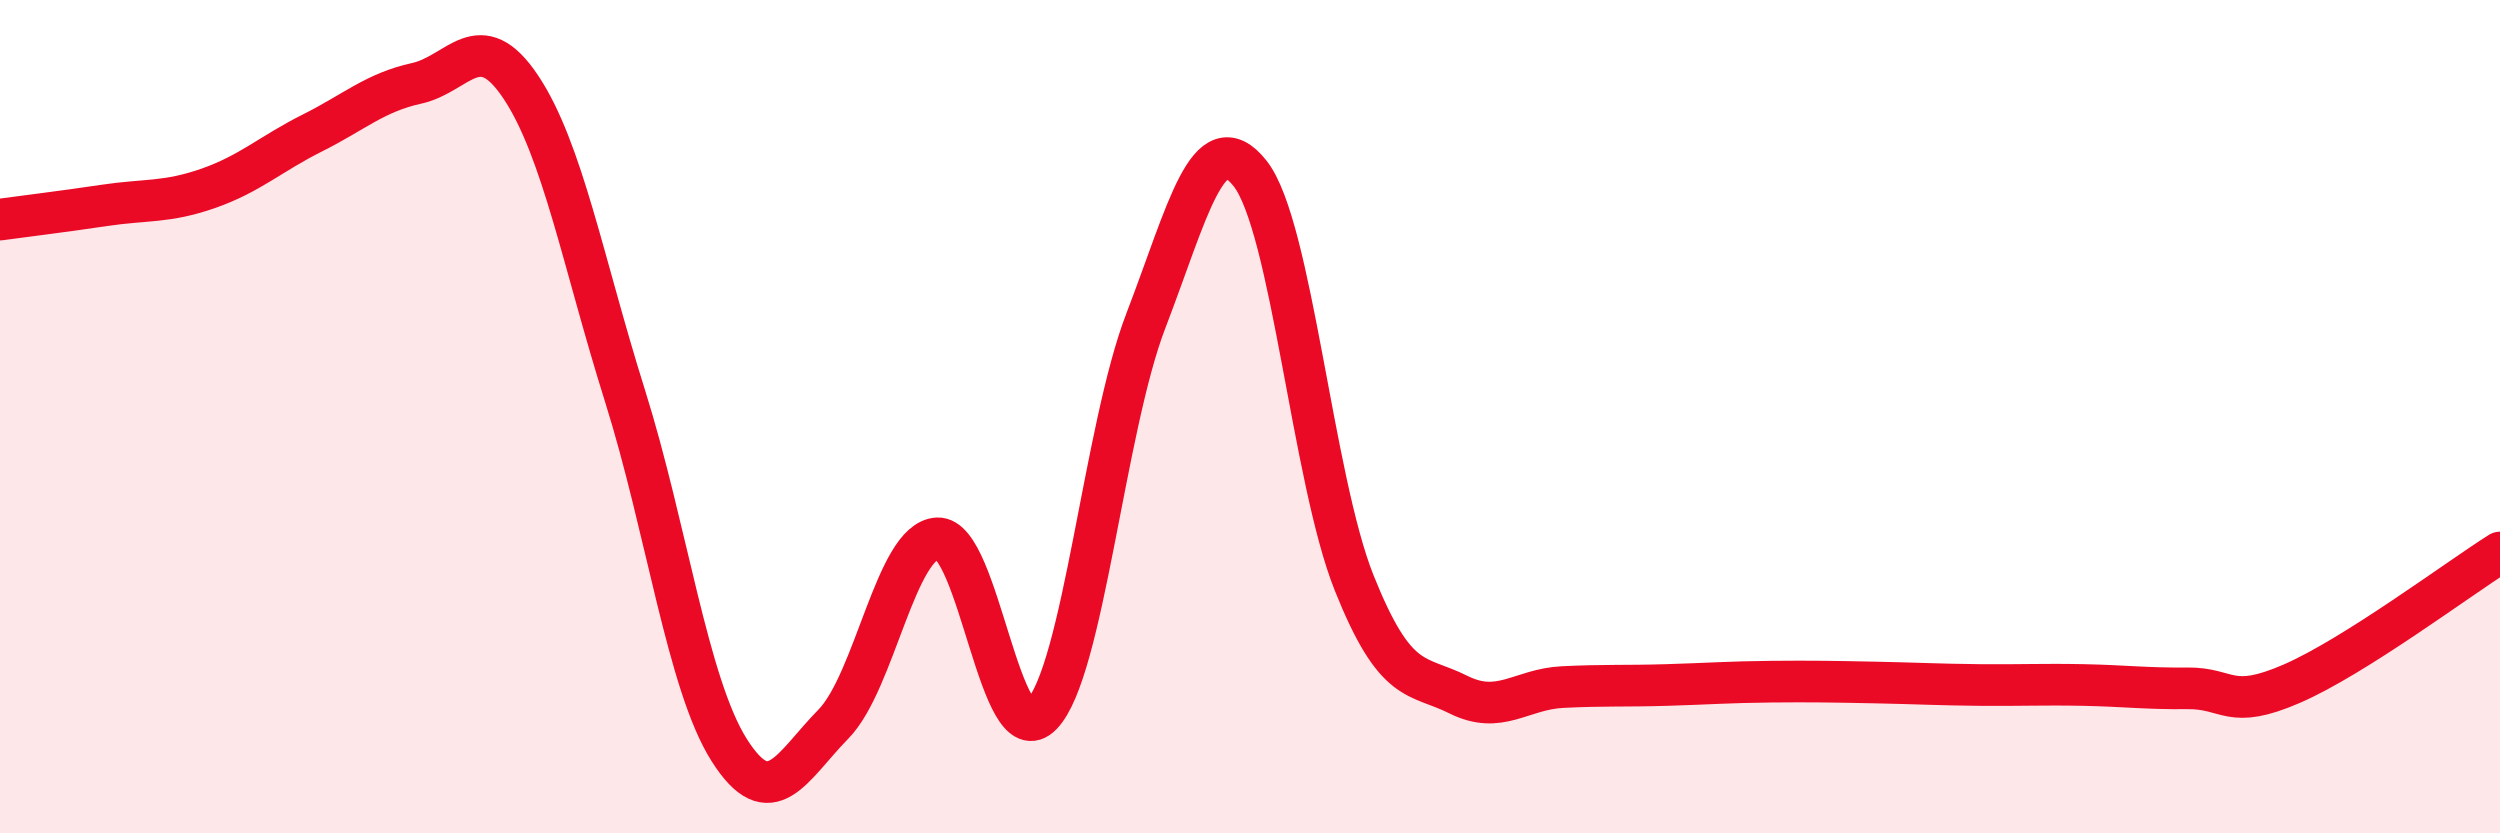 
    <svg width="60" height="20" viewBox="0 0 60 20" xmlns="http://www.w3.org/2000/svg">
      <path
        d="M 0,5.27 C 0.5,5.2 1.5,5.08 2.5,4.93 C 3.5,4.78 4,4.87 5,4.52 C 6,4.17 6.5,3.69 7.5,3.19 C 8.5,2.69 9,2.22 10,2 C 11,1.78 11.5,0.59 12.5,2.09 C 13.5,3.59 14,6.32 15,9.5 C 16,12.68 16.5,16.42 17.5,18 C 18.5,19.58 19,18.4 20,17.38 C 21,16.36 21.5,12.97 22.5,12.92 C 23.5,12.87 24,18.19 25,17.15 C 26,16.11 26.5,10.3 27.5,7.7 C 28.5,5.1 29,2.9 30,4.16 C 31,5.42 31.5,11.49 32.5,13.99 C 33.5,16.49 34,16.17 35,16.67 C 36,17.17 36.5,16.54 37.5,16.49 C 38.5,16.44 39,16.47 40,16.44 C 41,16.41 41.5,16.37 42.5,16.36 C 43.5,16.35 44,16.36 45,16.38 C 46,16.4 46.5,16.43 47.5,16.44 C 48.5,16.45 49,16.42 50,16.44 C 51,16.46 51.5,16.53 52.5,16.52 C 53.5,16.51 53.5,17.06 55,16.41 C 56.5,15.76 59,13.89 60,13.26L60 20L0 20Z"
        fill="#EB0A25"
        opacity="0.1"
        stroke-linecap="round"
        stroke-linejoin="round"
      />
      <path
        d="M 0,5.27 C 0.5,5.2 1.5,5.08 2.5,4.93 C 3.5,4.78 4,4.87 5,4.52 C 6,4.17 6.5,3.69 7.5,3.19 C 8.5,2.69 9,2.22 10,2 C 11,1.78 11.5,0.59 12.5,2.09 C 13.5,3.59 14,6.32 15,9.5 C 16,12.68 16.5,16.42 17.5,18 C 18.5,19.58 19,18.4 20,17.38 C 21,16.36 21.5,12.97 22.5,12.92 C 23.5,12.87 24,18.19 25,17.15 C 26,16.11 26.5,10.3 27.5,7.7 C 28.5,5.1 29,2.9 30,4.16 C 31,5.42 31.5,11.49 32.5,13.99 C 33.5,16.49 34,16.17 35,16.67 C 36,17.17 36.5,16.54 37.5,16.49 C 38.5,16.44 39,16.47 40,16.44 C 41,16.41 41.5,16.37 42.5,16.36 C 43.5,16.35 44,16.36 45,16.38 C 46,16.4 46.5,16.43 47.5,16.44 C 48.5,16.45 49,16.42 50,16.44 C 51,16.46 51.5,16.53 52.5,16.52 C 53.5,16.51 53.5,17.06 55,16.41 C 56.5,15.76 59,13.89 60,13.26"
        stroke="#EB0A25"
        stroke-width="1"
        fill="none"
        stroke-linecap="round"
        stroke-linejoin="round"
      />
    </svg>
  